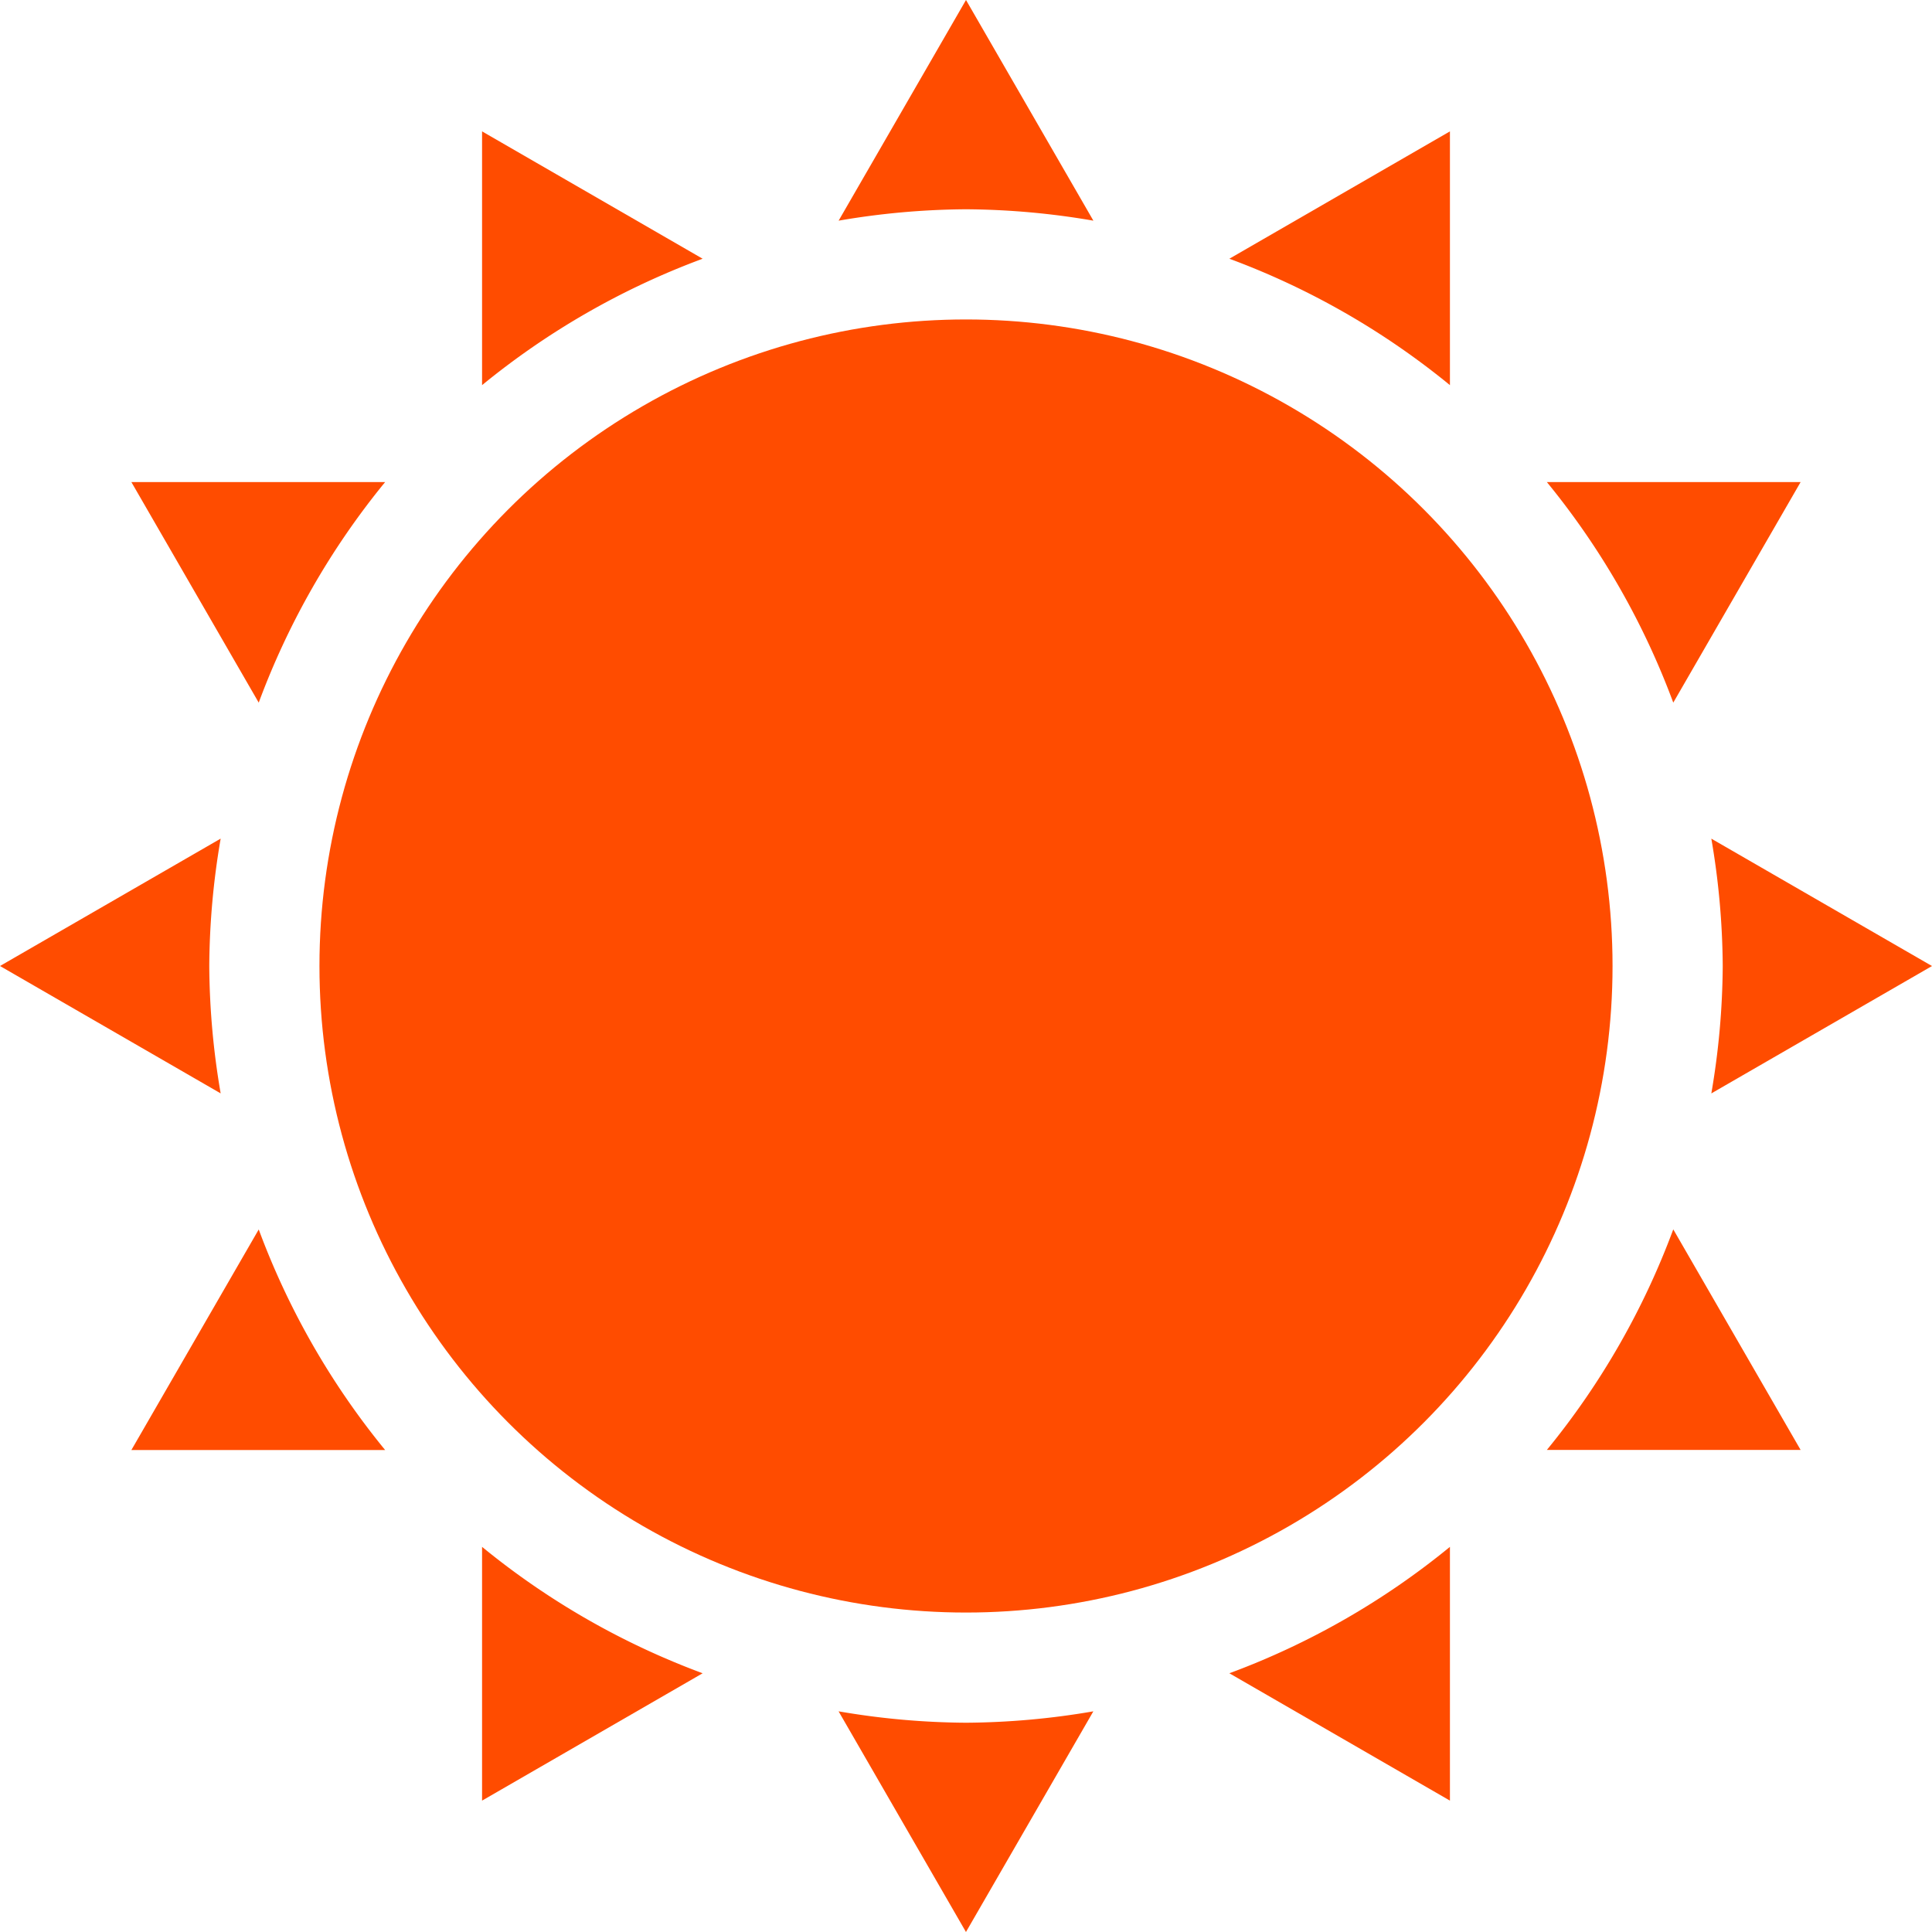 <svg xmlns="http://www.w3.org/2000/svg" width="60" height="60" viewBox="0 0 60 60">
  <g id="sun_dec" transform="translate(-325.73 173.589)">
    <circle id="楕円形_7" data-name="楕円形 7" cx="20.079" cy="20.079" r="20.079" transform="translate(335.651 -163.668)" fill="#ff4c00"/>
    <g id="グループ_48" data-name="グループ 48" transform="translate(325.73 -173.589)">
      <path id="パス_50" data-name="パス 50" d="M385.937-166.736l-3.956-6.853-3.956,6.853a24.006,24.006,0,0,1,3.956-.354A24.007,24.007,0,0,1,385.937-166.736Z" transform="translate(-351.981 173.589)" fill="#ff4c00"/>
      <path id="パス_51" data-name="パス 51" d="M355.781-165.537v7.881a23.919,23.919,0,0,1,6.85-3.926Z" transform="translate(-340.81 169.617)" fill="#ff4c00"/>
      <path id="パス_52" data-name="パス 52" d="M333.782-143.538l3.955,6.85a23.92,23.92,0,0,1,3.926-6.85Z" transform="translate(-329.702 158.509)" fill="#ff4c00"/>
      <path id="パス_53" data-name="パス 53" d="M332.583-121.294l-6.853,3.956,6.853,3.956a24.015,24.015,0,0,1-.354-3.956A24.005,24.005,0,0,1,332.583-121.294Z" transform="translate(-325.73 147.338)" fill="#ff4c00"/>
      <path id="パス_54" data-name="パス 54" d="M333.782-90.1h7.881a23.92,23.92,0,0,1-3.926-6.85Z" transform="translate(-329.702 135.132)" fill="#ff4c00"/>
      <path id="パス_55" data-name="パス 55" d="M355.781-69.108l6.85-3.955a23.918,23.918,0,0,1-6.85-3.926Z" transform="translate(-340.81 125.028)" fill="#ff4c00"/>
      <path id="パス_56" data-name="パス 56" d="M378.024-66.908l3.956,6.853,3.956-6.853a24.005,24.005,0,0,1-3.956.354A24.016,24.016,0,0,1,378.024-66.908Z" transform="translate(-351.981 120.055)" fill="#ff4c00"/>
      <path id="パス_57" data-name="パス 57" d="M409.215-69.108v-7.881a23.915,23.915,0,0,1-6.85,3.926Z" transform="translate(-364.186 125.028)" fill="#ff4c00"/>
      <path id="パス_58" data-name="パス 58" d="M426.255-96.953a23.932,23.932,0,0,1-3.926,6.85h7.881Z" transform="translate(-374.29 135.132)" fill="#ff4c00"/>
      <path id="パス_59" data-name="パス 59" d="M432.411-113.381l6.853-3.956-6.853-3.956a24.005,24.005,0,0,1,.354,3.956A24.015,24.015,0,0,1,432.411-113.381Z" transform="translate(-379.264 147.338)" fill="#ff4c00"/>
      <path id="パス_60" data-name="パス 60" d="M430.21-143.538h-7.881a23.932,23.932,0,0,1,3.926,6.85Z" transform="translate(-374.29 158.509)" fill="#ff4c00"/>
      <path id="パス_61" data-name="パス 61" d="M409.216-165.537l-6.85,3.955a23.92,23.92,0,0,1,6.85,3.926Z" transform="translate(-364.187 169.617)" fill="#ff4c00"/>
    </g>
  </g>
</svg>
